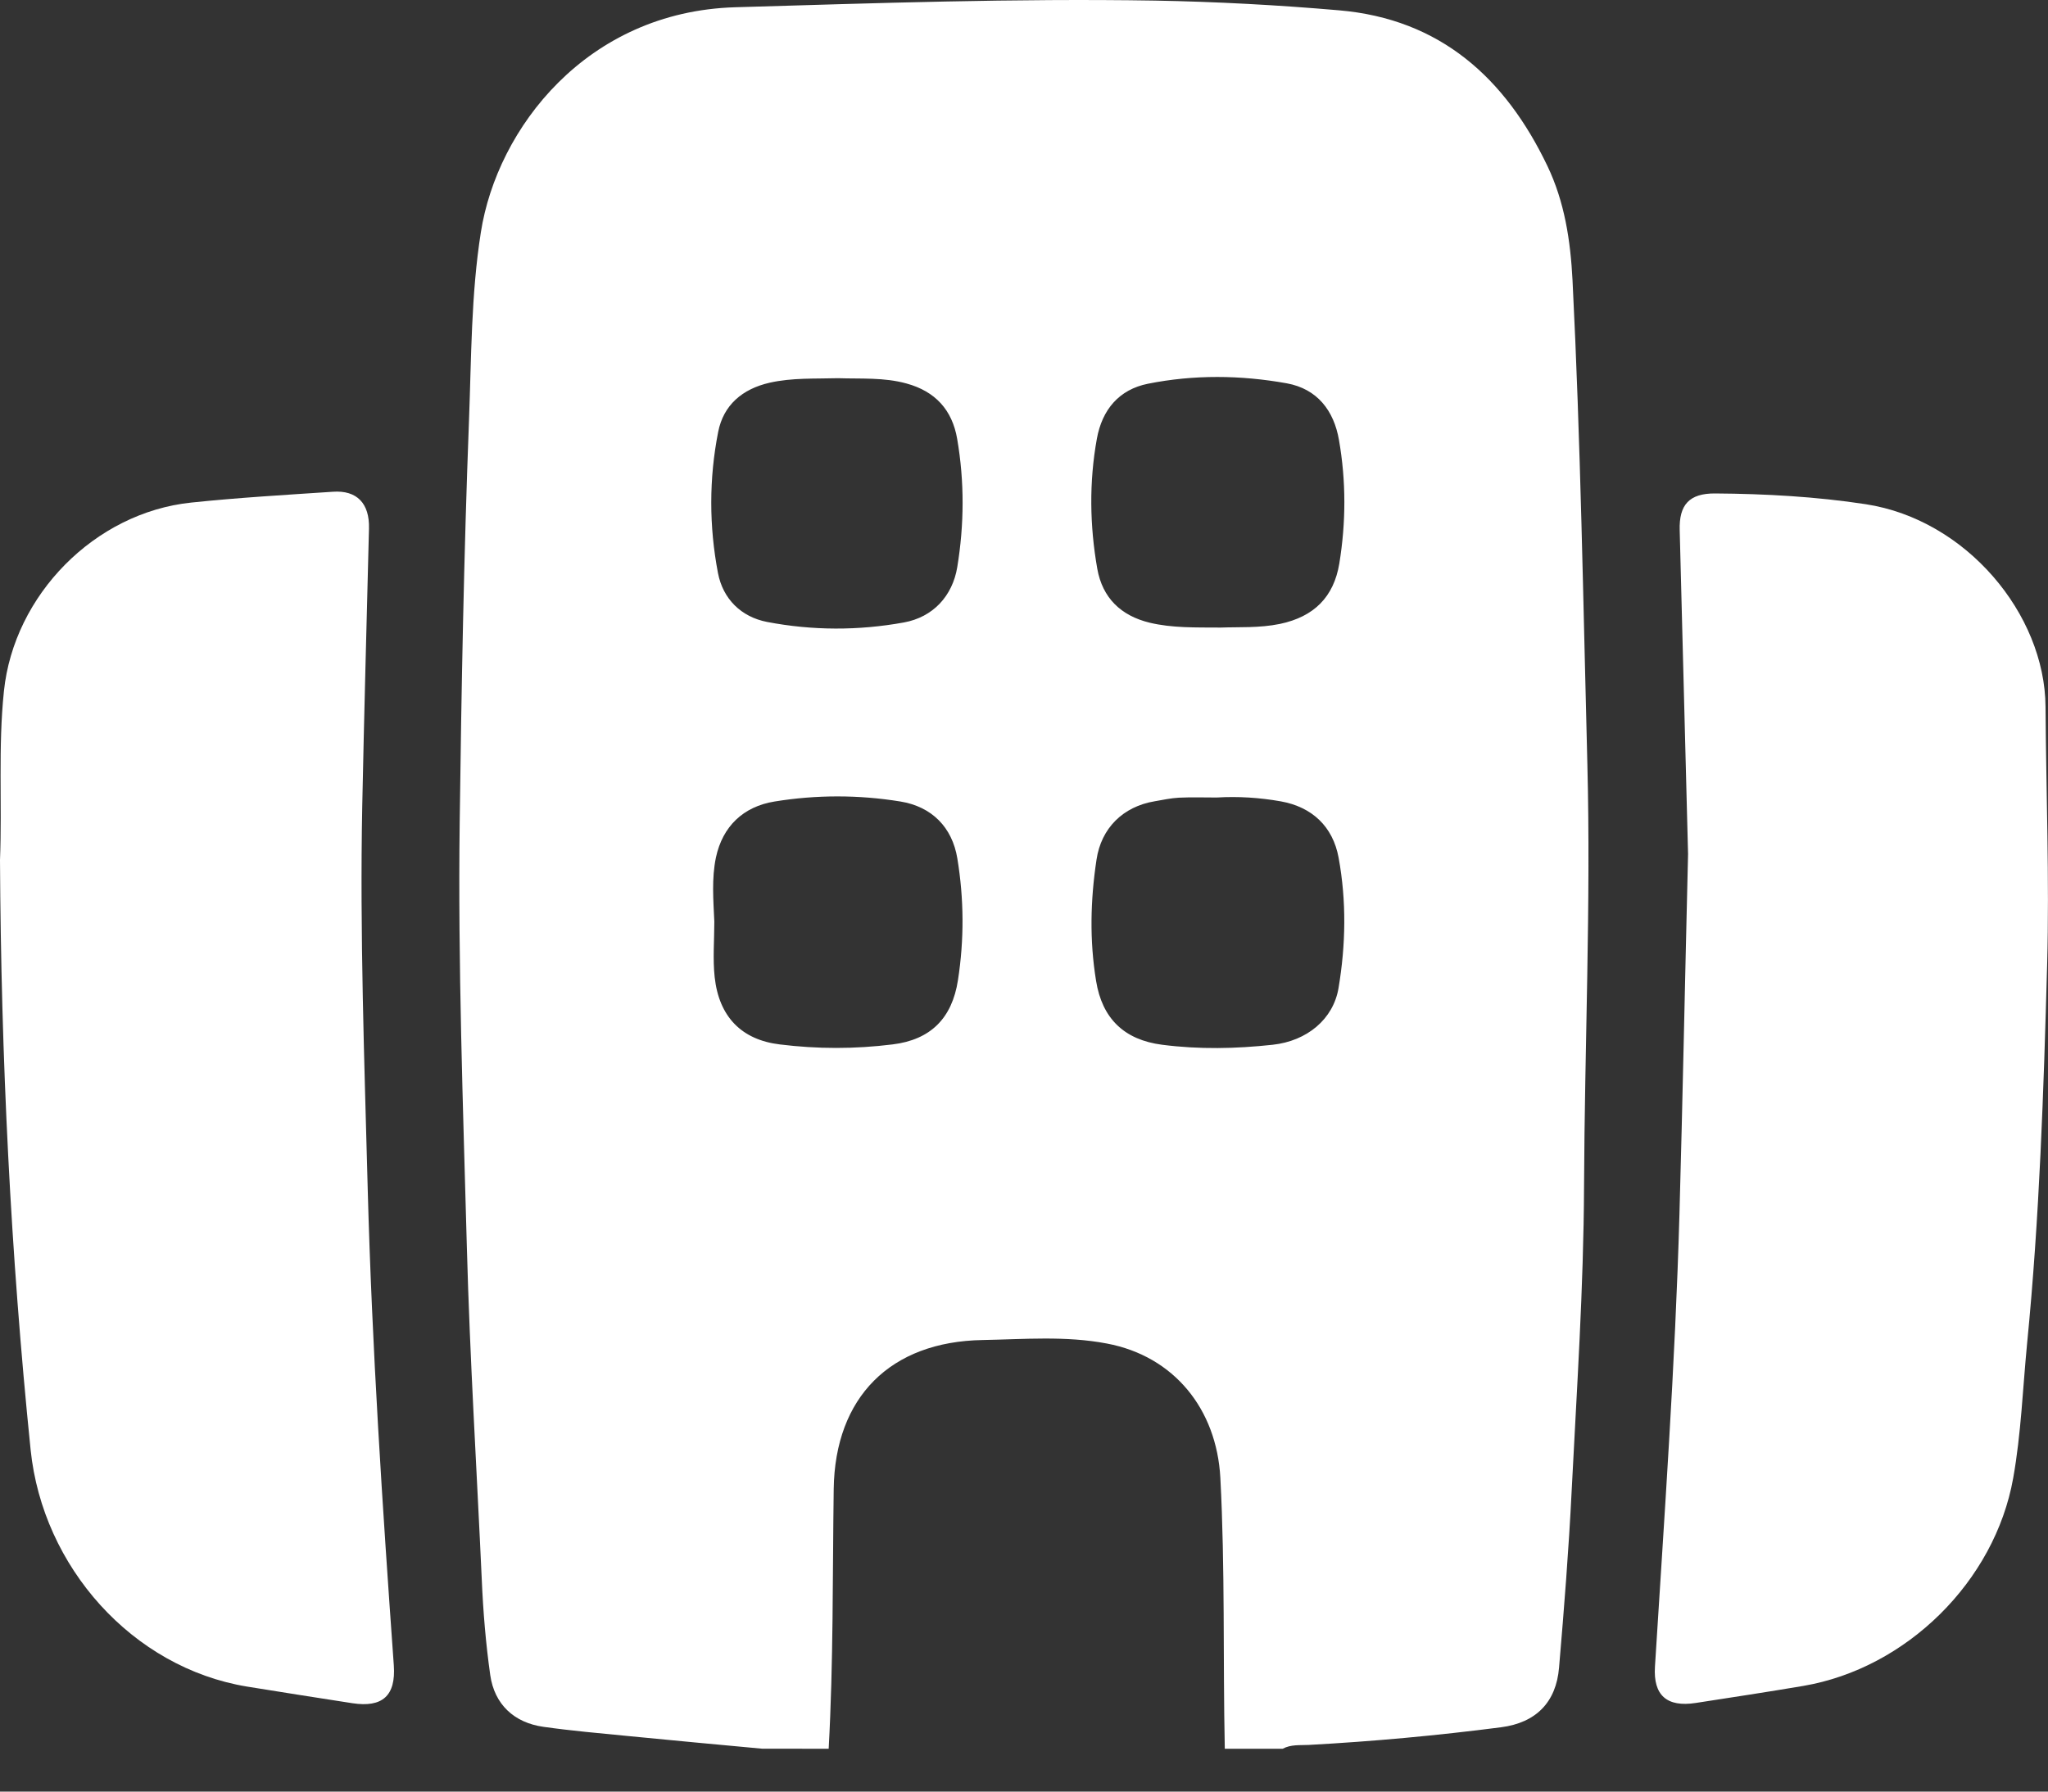 <svg width="24" height="21" viewBox="0 0 24 21" fill="none" xmlns="http://www.w3.org/2000/svg">
<rect x="0" y="0" width="24" height="21" fill="#333333" stroke="none"/>
<path d="M8.929 20.497C8.403 20.448 7.877 20.4 7.352 20.348C7.024 20.316 6.695 20.287 6.369 20.241C6.025 20.193 5.794 19.978 5.745 19.634C5.693 19.266 5.662 18.892 5.646 18.52C5.587 17.22 5.506 15.921 5.471 14.618C5.426 12.96 5.366 11.303 5.387 9.643C5.407 8.072 5.436 6.5 5.496 4.93C5.524 4.194 5.52 3.453 5.635 2.723C5.825 1.507 6.873 0.137 8.615 0.085C10.255 0.037 11.895 -0.02 13.536 0.007C14.255 0.02 14.977 0.059 15.693 0.121C16.877 0.223 17.64 0.913 18.134 1.946C18.335 2.367 18.404 2.818 18.428 3.285C18.523 5.175 18.553 7.067 18.602 8.959C18.644 10.611 18.57 12.258 18.563 13.908C18.558 15.096 18.478 16.284 18.418 17.471C18.384 18.164 18.329 18.856 18.27 19.548C18.236 19.953 18 20.193 17.591 20.246C16.842 20.343 16.09 20.412 15.337 20.453C15.233 20.458 15.127 20.446 15.031 20.498C14.805 20.498 14.579 20.498 14.353 20.498C14.331 19.44 14.357 18.381 14.301 17.323C14.258 16.517 13.758 15.896 12.971 15.748C12.489 15.656 12.001 15.698 11.516 15.707C10.433 15.725 9.785 16.377 9.77 17.454C9.756 18.469 9.767 19.484 9.711 20.498C9.45 20.497 9.19 20.497 8.929 20.497ZM14.258 9.348C14.11 9.348 13.963 9.343 13.815 9.35C13.721 9.355 13.626 9.376 13.532 9.392C13.159 9.454 12.905 9.708 12.85 10.075C12.778 10.55 12.767 11.024 12.845 11.499C12.916 11.938 13.174 12.189 13.619 12.246C14.052 12.302 14.484 12.293 14.915 12.246C15.317 12.202 15.625 11.946 15.686 11.581C15.771 11.074 15.78 10.563 15.687 10.054C15.62 9.687 15.374 9.458 15.009 9.393C14.76 9.349 14.51 9.333 14.258 9.348ZM14.306 7.356C14.516 7.348 14.759 7.363 15 7.313C15.398 7.229 15.63 6.998 15.695 6.606C15.774 6.122 15.775 5.637 15.691 5.157C15.632 4.815 15.438 4.558 15.079 4.493C14.539 4.396 13.991 4.39 13.452 4.498C13.114 4.566 12.916 4.801 12.854 5.142C12.762 5.651 12.77 6.161 12.859 6.668C12.92 7.008 13.135 7.217 13.473 7.299C13.737 7.362 14.005 7.354 14.306 7.356ZM8.371 10.803C8.371 11.02 8.352 11.239 8.375 11.453C8.426 11.92 8.692 12.188 9.137 12.242C9.578 12.297 10.019 12.297 10.46 12.242C10.903 12.188 11.157 11.938 11.226 11.489C11.3 11.013 11.297 10.538 11.219 10.063C11.159 9.696 10.919 9.455 10.553 9.395C10.061 9.315 9.568 9.315 9.076 9.395C8.711 9.454 8.468 9.686 8.39 10.05C8.338 10.298 8.36 10.552 8.371 10.803ZM9.822 4.433C9.553 4.441 9.284 4.426 9.019 4.486C8.7 4.559 8.478 4.747 8.416 5.063C8.308 5.611 8.309 6.169 8.414 6.718C8.472 7.019 8.684 7.231 8.989 7.29C9.521 7.392 10.059 7.393 10.593 7.296C10.933 7.234 11.162 6.987 11.218 6.647C11.3 6.147 11.303 5.645 11.217 5.145C11.159 4.805 10.96 4.587 10.623 4.495C10.36 4.422 10.09 4.442 9.822 4.433Z" fill="white"/>
<path d="M0 10.08C0.026 9.42 -0.023 8.76 0.046 8.101C0.163 6.974 1.11 6.009 2.24 5.891C2.792 5.833 3.346 5.801 3.901 5.764C4.184 5.744 4.332 5.902 4.324 6.195C4.297 7.28 4.267 8.365 4.245 9.45C4.216 10.944 4.27 12.439 4.309 13.931C4.359 15.796 4.482 17.659 4.615 19.521C4.64 19.877 4.481 20.018 4.129 19.964C3.718 19.9 3.305 19.836 2.894 19.769C1.55 19.547 0.501 18.367 0.359 16.995C0.124 14.695 0.012 12.391 0 10.08Z" fill="white"/>
<path d="M19.782 10.011C19.753 8.853 19.718 7.534 19.684 6.215C19.675 5.915 19.798 5.782 20.099 5.784C20.69 5.788 21.282 5.821 21.864 5.91C23.039 6.09 23.964 7.195 23.971 8.284C23.978 9.29 24.017 10.299 23.99 11.304C23.949 12.787 23.901 14.27 23.755 15.748C23.704 16.274 23.685 16.806 23.592 17.326C23.376 18.538 22.34 19.555 21.134 19.761C20.715 19.832 20.294 19.896 19.873 19.961C19.533 20.014 19.373 19.871 19.394 19.536C19.504 17.769 19.631 16.005 19.681 14.234C19.719 12.88 19.745 11.526 19.782 10.011Z" fill="white"/>
</svg>
